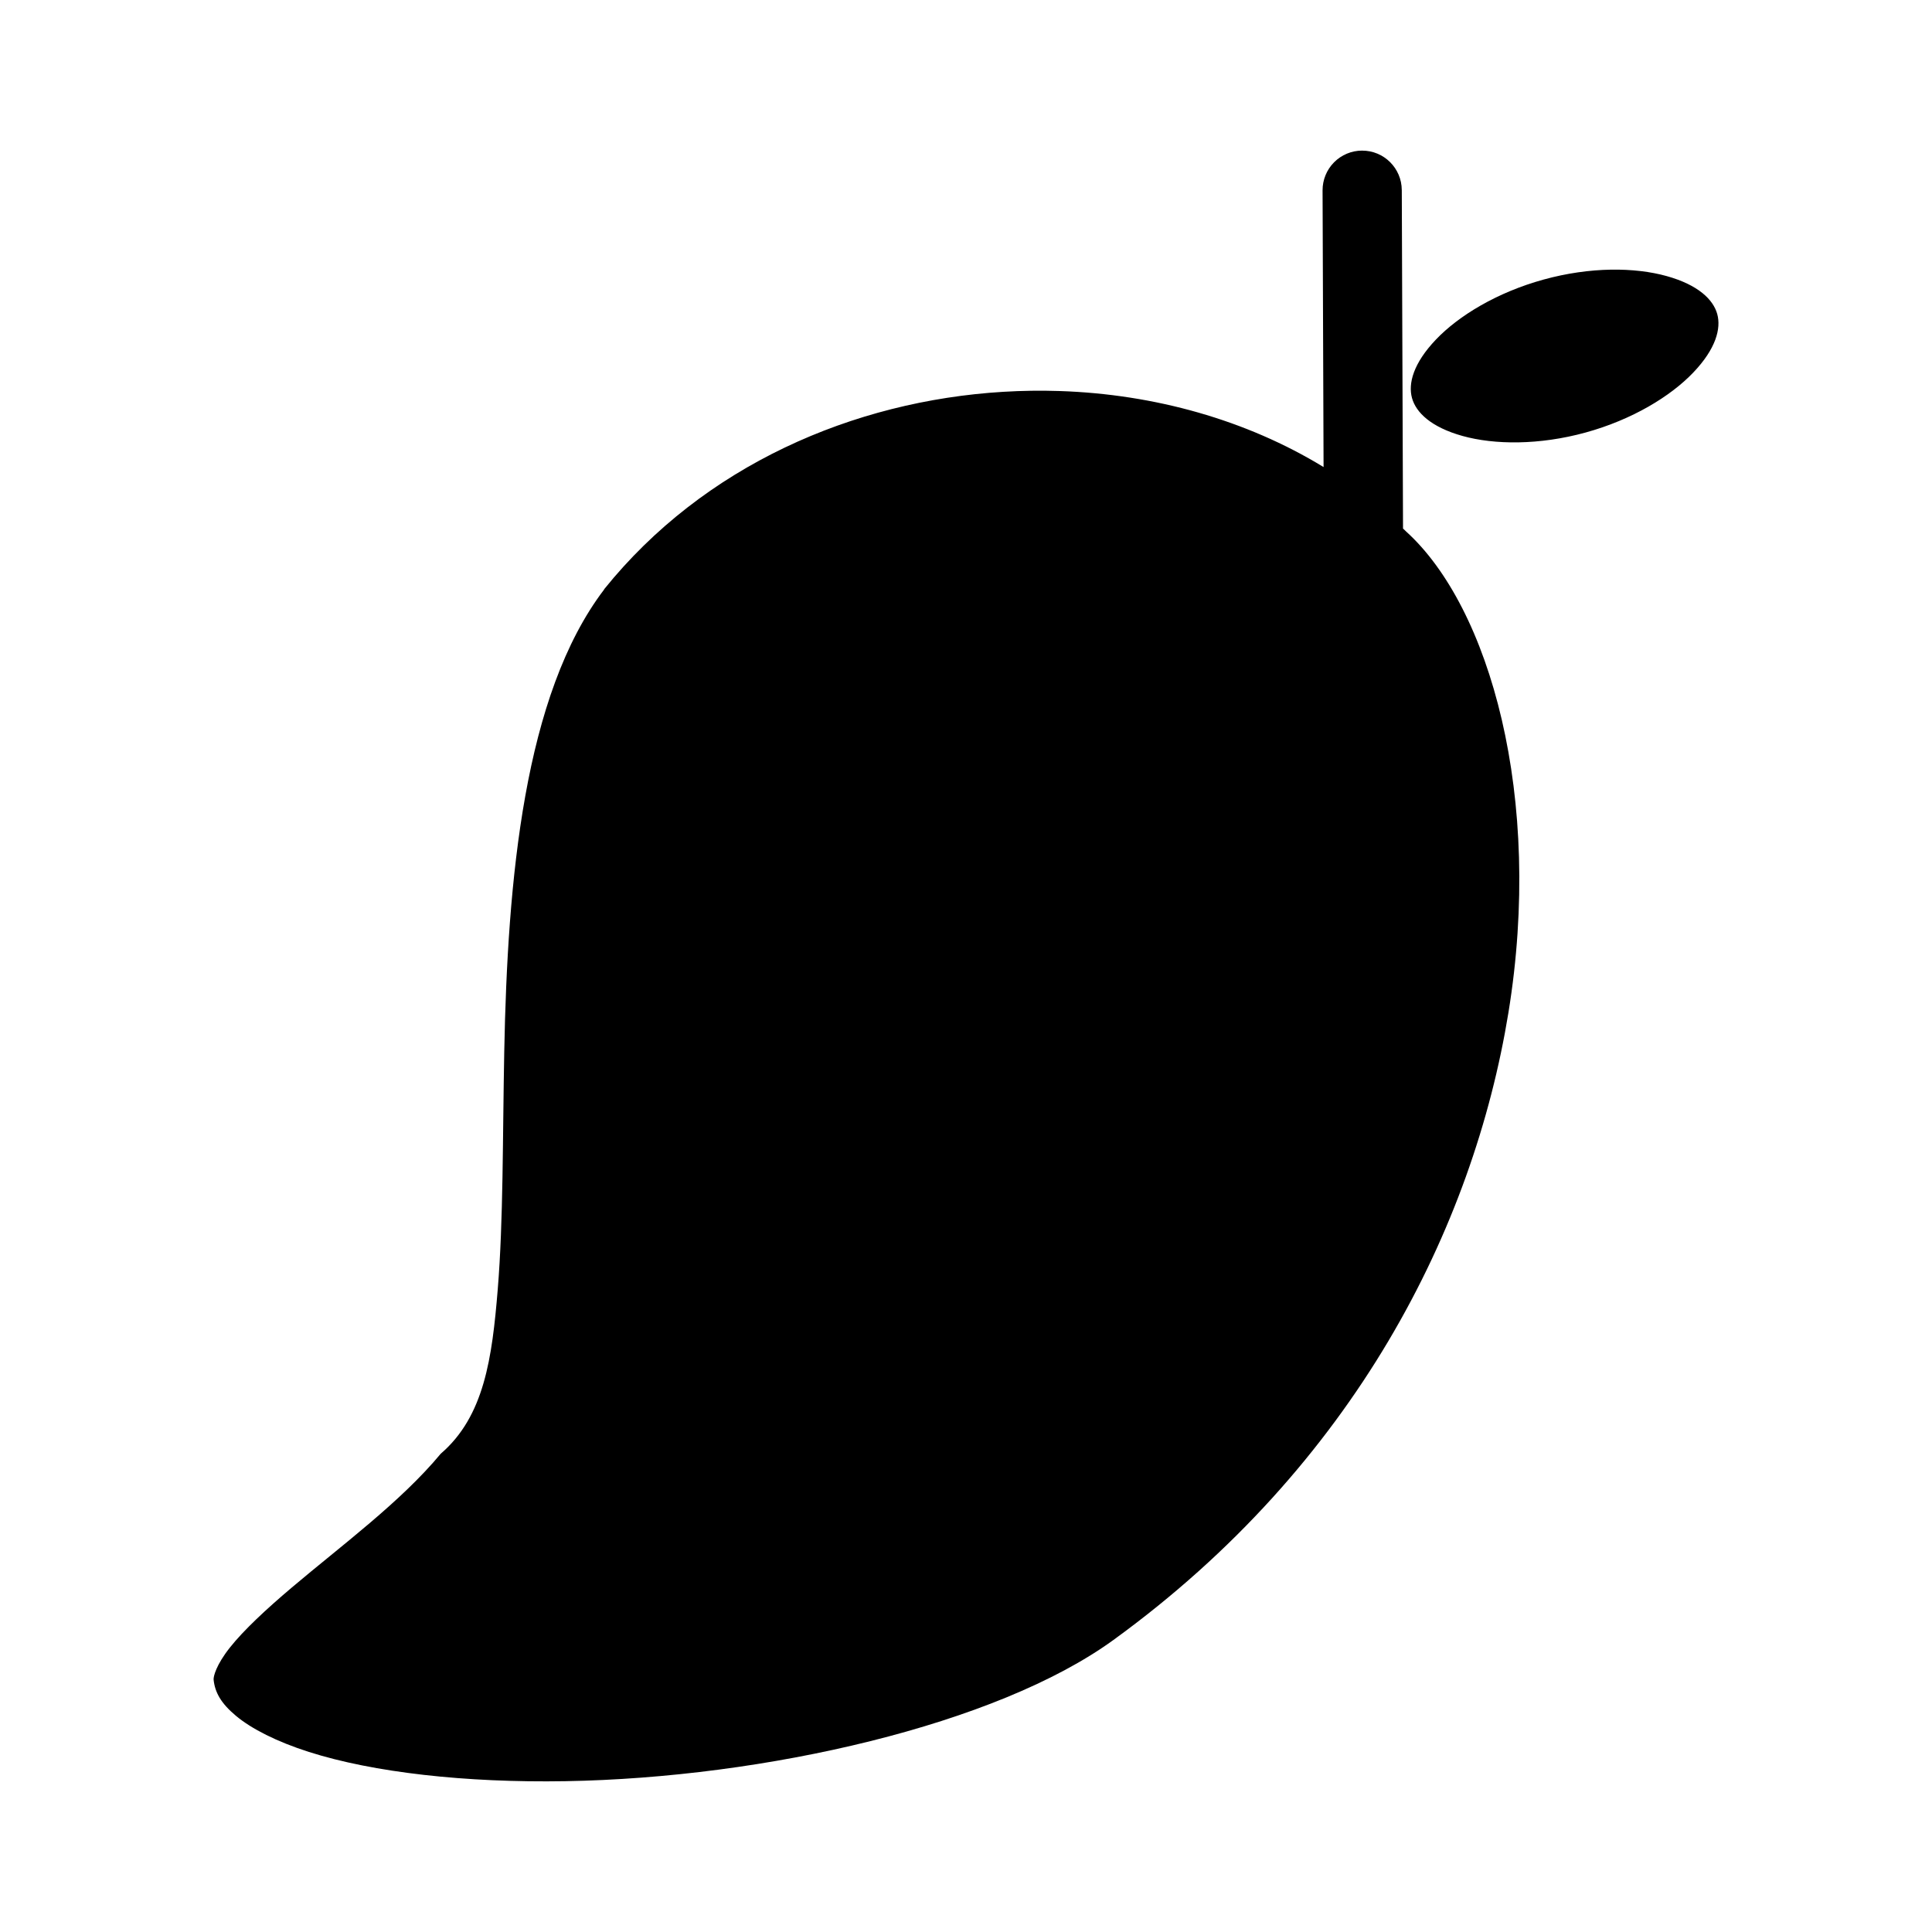 <?xml version="1.0" encoding="UTF-8"?>
<!-- Uploaded to: ICON Repo, www.iconrepo.com, Generator: ICON Repo Mixer Tools -->
<svg fill="#000000" width="800px" height="800px" version="1.1" viewBox="144 144 512 512" xmlns="http://www.w3.org/2000/svg">
 <path d="m504.95 183.91c-2.785 0.012-5.449 1.125-7.41 3.102-1.961 1.977-3.055 4.652-3.047 7.434l0.266 73.328c-20.426-12.48-44.836-19.324-69.965-20.148-4.953-0.164-9.945-0.094-14.922 0.207-39.766 2.398-79.43 19.598-105.76 52.312-0.012 0.02 0.012 0.043 0 0.062-21.27 27.922-25.617 76.988-26.484 122.59-0.438 22.816-0.227 44.645-1.723 62.914-1.488 18.176-3.562 33.621-15.109 43.543-10.613 12.789-26.398 24.391-39.504 35.488-6.781 5.742-12.695 11.246-16.359 15.867-3.664 4.617-4.41 7.719-4.324 8.527 0.352 3.305 1.875 6.207 5.965 9.613s10.758 6.812 19.289 9.531c17.066 5.441 41.512 8.195 67.961 7.75 52.891-0.891 114.28-14.938 145.26-37.434 63.938-46.422 95.395-109.3 104.67-166.27 9.277-56.973-4.93-107.46-27.18-127.53-0.137-0.129-0.266-0.258-0.391-0.391-0.117-0.117-0.25-0.211-0.367-0.328l-0.328-89.707h-0.004c-0.02-5.797-4.738-10.48-10.535-10.457zm65.887 31.551c-5.562 0.102-11.609 0.926-17.773 2.625-12.332 3.394-22.496 9.578-28.516 15.887-6.019 6.309-7.406 11.672-6.356 15.5 1.055 3.824 5.008 7.723 13.406 10.066 8.398 2.34 20.285 2.473 32.617-0.922 12.332-3.394 22.496-9.578 28.516-15.887 6.019-6.309 7.406-11.672 6.356-15.5-1.055-3.824-5.008-7.723-13.406-10.066-4.199-1.172-9.277-1.801-14.844-1.703z" fill-rule="evenodd"/>
</svg>